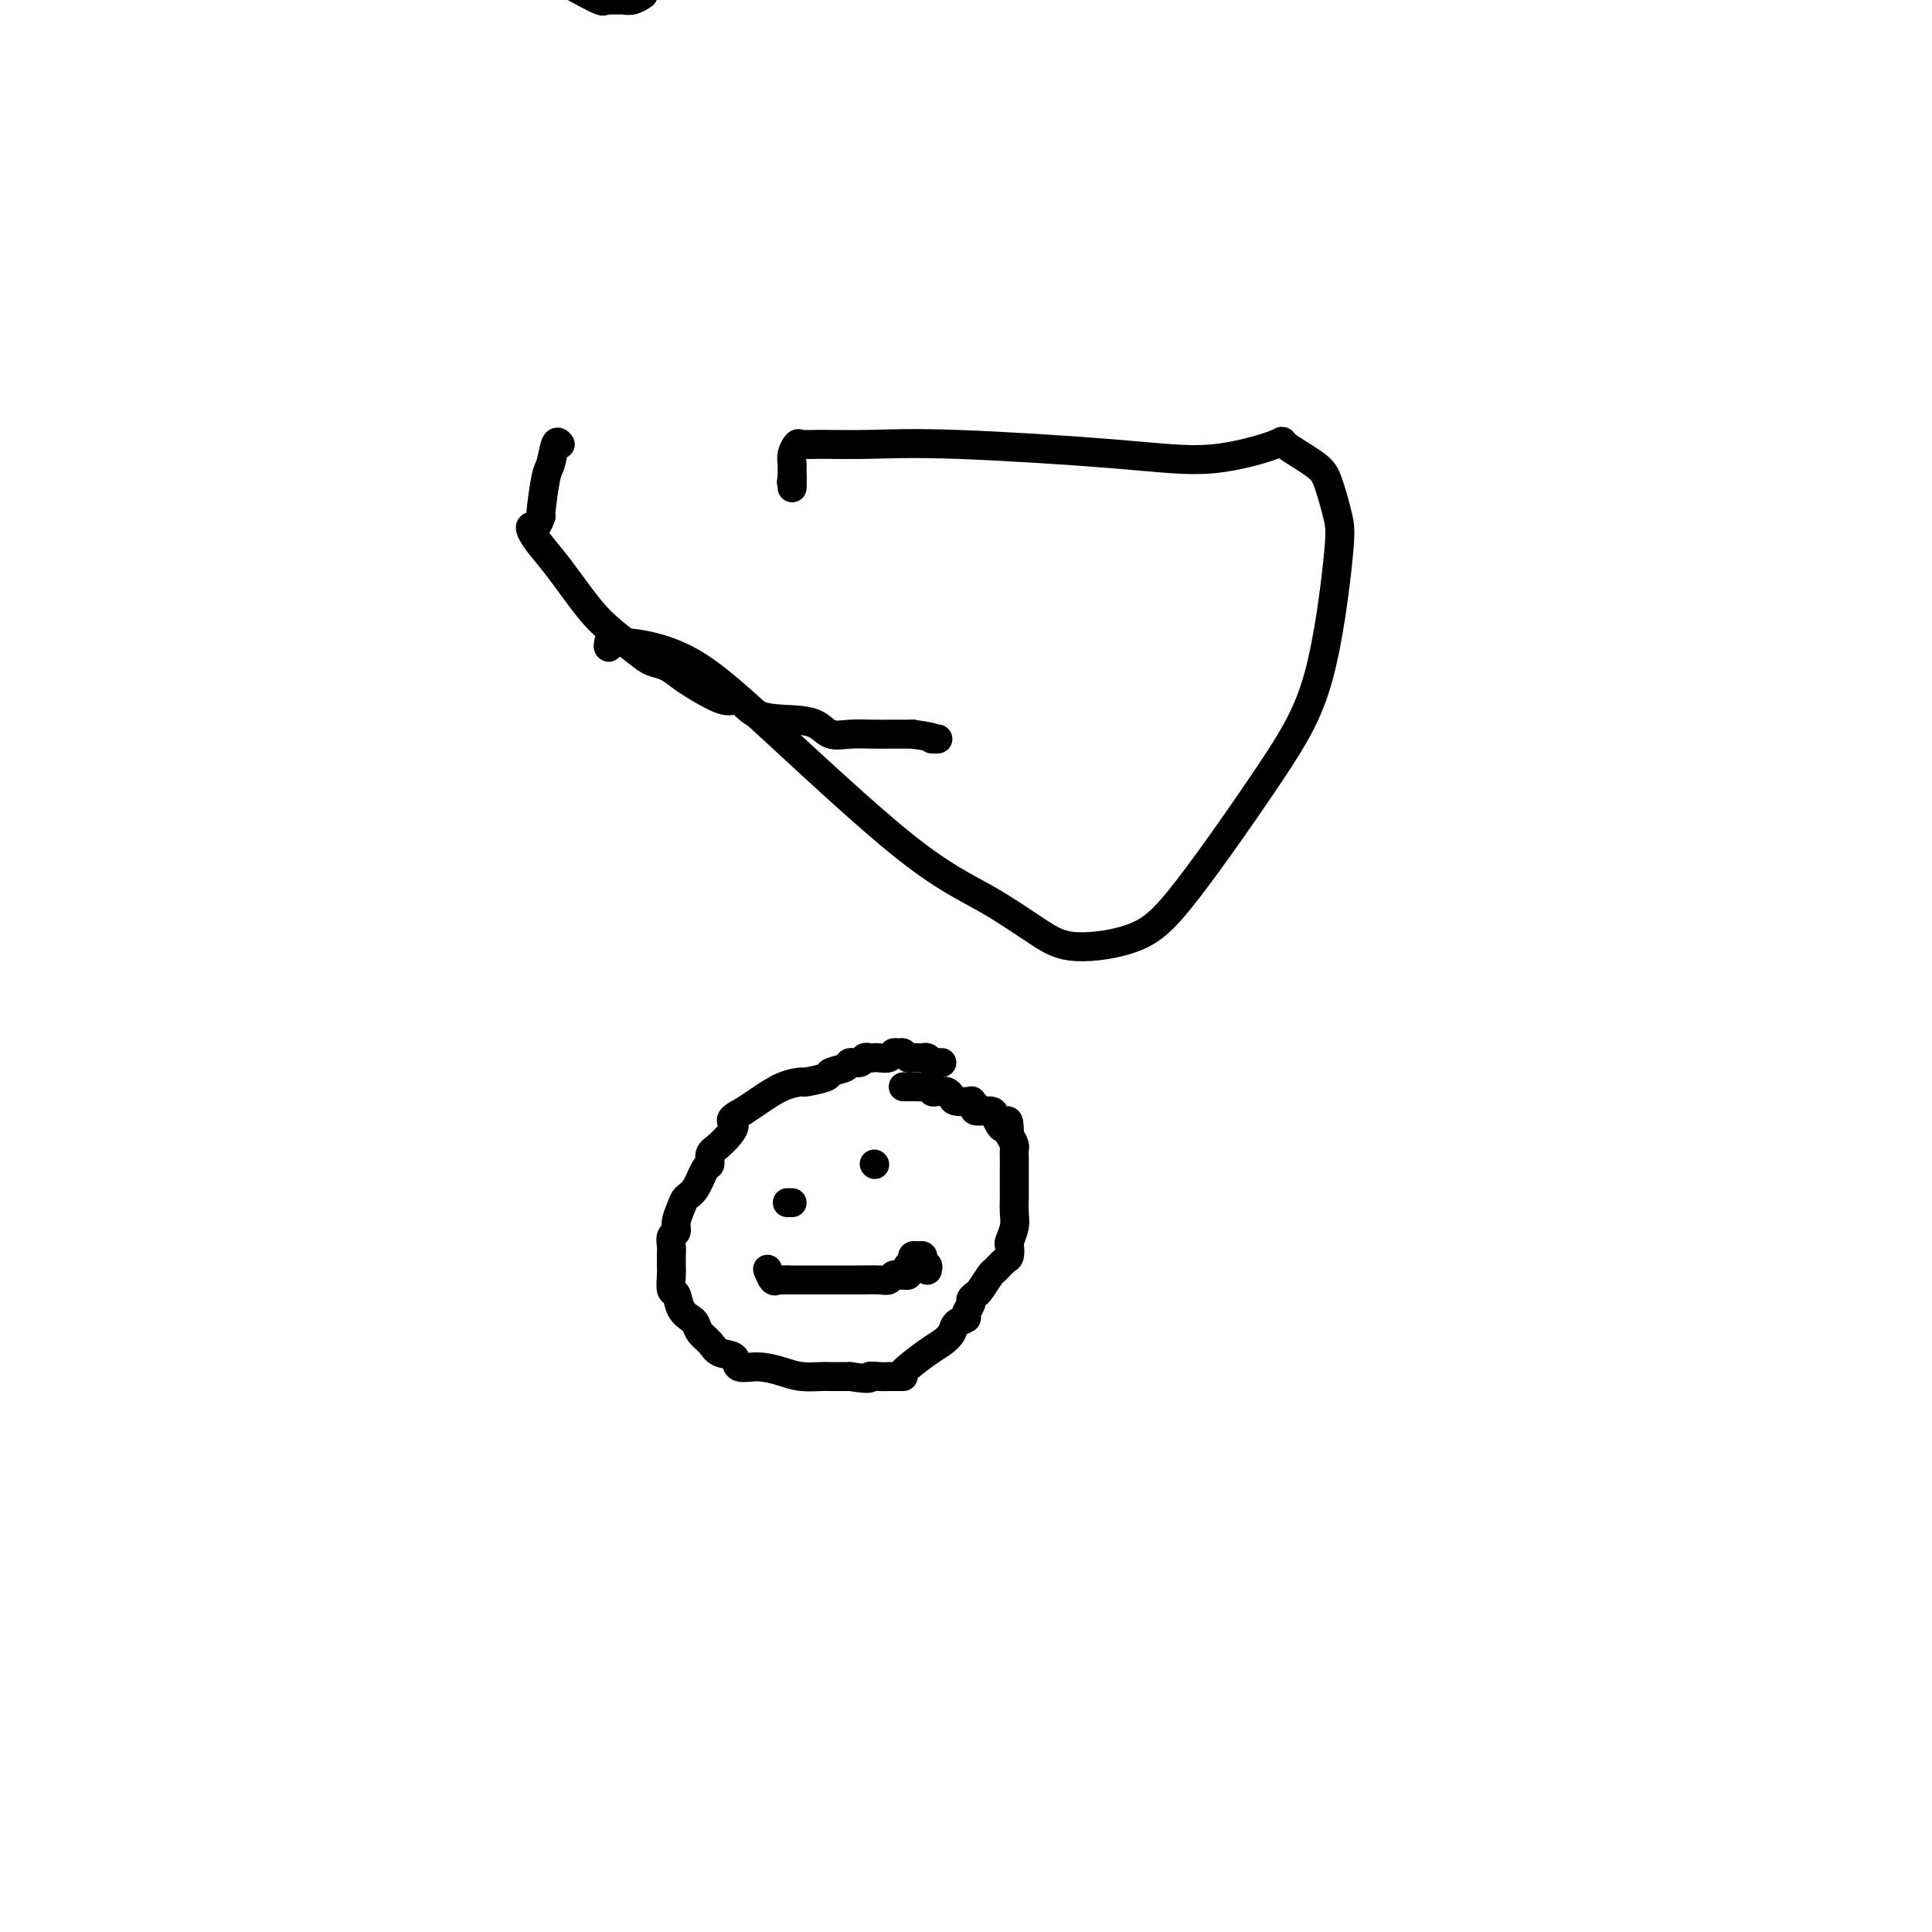<svg viewBox='0 0 400 400' version='1.1' xmlns='http://www.w3.org/2000/svg' xmlns:xlink='http://www.w3.org/1999/xlink'><g fill='none' stroke='#000000' stroke-width='6' stroke-linecap='round' stroke-linejoin='round'><path d='M133,-1c0.169,-0.113 0.339,-0.227 0,0c-0.339,0.227 -1.186,0.793 -2,1c-0.814,0.207 -1.596,0.054 -2,0c-0.404,-0.054 -0.432,-0.011 -1,0c-0.568,0.011 -1.677,-0.011 -2,0c-0.323,0.011 0.140,0.054 0,0c-0.140,-0.054 -0.884,-0.207 -1,0c-0.116,0.207 0.395,0.773 -3,-1c-3.395,-1.773 -10.698,-5.887 -18,-10'/><path d='M126,133c0.074,0.562 0.148,1.124 0,1c-0.148,-0.124 -0.519,-0.935 2,-1c2.519,-0.065 7.929,0.615 13,3c5.071,2.385 9.802,6.476 18,14c8.198,7.524 19.863,18.482 28,25c8.137,6.518 12.746,8.594 17,11c4.254,2.406 8.154,5.140 11,7c2.846,1.860 4.638,2.846 8,3c3.362,0.154 8.295,-0.524 12,-2c3.705,-1.476 6.182,-3.749 11,-10c4.818,-6.251 11.978,-16.479 17,-24c5.022,-7.521 7.904,-12.334 10,-20c2.096,-7.666 3.404,-18.184 4,-24c0.596,-5.816 0.481,-6.931 0,-9c-0.481,-2.069 -1.328,-5.093 -2,-7c-0.672,-1.907 -1.168,-2.699 -3,-4c-1.832,-1.301 -5.001,-3.113 -6,-4c-0.999,-0.887 0.173,-0.851 -2,0c-2.173,0.851 -7.691,2.515 -13,3c-5.309,0.485 -10.410,-0.209 -20,-1c-9.590,-0.791 -23.669,-1.677 -33,-2c-9.331,-0.323 -13.916,-0.081 -18,0c-4.084,0.081 -7.669,0.000 -10,0c-2.331,-0.000 -3.409,0.079 -4,0c-0.591,-0.079 -0.694,-0.317 -1,0c-0.306,0.317 -0.814,1.188 -1,2c-0.186,0.812 -0.050,1.565 0,2c0.050,0.435 0.014,0.553 0,1c-0.014,0.447 -0.007,1.224 0,2'/><path d='M164,99c-0.310,1.250 -0.083,0.875 0,1c0.083,0.125 0.024,0.750 0,1c-0.024,0.250 -0.012,0.125 0,0'/><path d='M116,92c-0.331,-0.418 -0.662,-0.836 -1,0c-0.338,0.836 -0.682,2.925 -1,4c-0.318,1.075 -0.611,1.135 -1,3c-0.389,1.865 -0.876,5.535 -1,7c-0.124,1.465 0.115,0.726 0,1c-0.115,0.274 -0.585,1.560 -1,2c-0.415,0.440 -0.776,0.035 -1,0c-0.224,-0.035 -0.312,0.300 0,1c0.312,0.700 1.025,1.766 2,3c0.975,1.234 2.214,2.635 4,5c1.786,2.365 4.119,5.693 6,8c1.881,2.307 3.309,3.591 5,5c1.691,1.409 3.646,2.942 5,4c1.354,1.058 2.106,1.640 3,2c0.894,0.360 1.929,0.496 3,1c1.071,0.504 2.177,1.375 3,2c0.823,0.625 1.363,1.004 3,2c1.637,0.996 4.371,2.608 6,3c1.629,0.392 2.154,-0.437 3,0c0.846,0.437 2.013,2.142 4,3c1.987,0.858 4.794,0.871 7,1c2.206,0.129 3.813,0.374 5,1c1.187,0.626 1.955,1.632 3,2c1.045,0.368 2.366,0.099 4,0c1.634,-0.099 3.582,-0.026 5,0c1.418,0.026 2.305,0.007 3,0c0.695,-0.007 1.199,-0.002 2,0c0.801,0.002 1.901,0.001 3,0'/><path d='M189,152c5.798,0.845 4.292,0.958 4,1c-0.292,0.042 0.631,0.012 1,0c0.369,-0.012 0.185,-0.006 0,0'/><path d='M195,220c-0.302,0.008 -0.605,0.016 -1,0c-0.395,-0.016 -0.883,-0.057 -1,0c-0.117,0.057 0.137,0.213 0,0c-0.137,-0.213 -0.667,-0.793 -1,-1c-0.333,-0.207 -0.470,-0.041 -1,0c-0.530,0.041 -1.452,-0.043 -2,0c-0.548,0.043 -0.723,0.211 -1,0c-0.277,-0.211 -0.655,-0.803 -1,-1c-0.345,-0.197 -0.656,-0.000 -1,0c-0.344,0.000 -0.722,-0.196 -1,0c-0.278,0.196 -0.456,0.783 -1,1c-0.544,0.217 -1.454,0.062 -2,0c-0.546,-0.062 -0.728,-0.031 -1,0c-0.272,0.031 -0.634,0.064 -1,0c-0.366,-0.064 -0.736,-0.224 -1,0c-0.264,0.224 -0.420,0.833 -1,1c-0.580,0.167 -1.582,-0.109 -2,0c-0.418,0.109 -0.253,0.603 -1,1c-0.747,0.397 -2.407,0.696 -3,1c-0.593,0.304 -0.119,0.613 -1,1c-0.881,0.387 -3.117,0.852 -4,1c-0.883,0.148 -0.412,-0.022 -1,0c-0.588,0.022 -2.235,0.237 -4,1c-1.765,0.763 -3.647,2.075 -5,3c-1.353,0.925 -2.176,1.462 -3,2'/><path d='M154,230c-4.172,2.162 -2.101,2.068 -2,3c0.101,0.932 -1.768,2.890 -3,4c-1.232,1.110 -1.825,1.372 -2,2c-0.175,0.628 0.070,1.623 0,2c-0.070,0.377 -0.454,0.135 -1,1c-0.546,0.865 -1.256,2.838 -2,4c-0.744,1.162 -1.524,1.515 -2,2c-0.476,0.485 -0.649,1.103 -1,2c-0.351,0.897 -0.879,2.075 -1,3c-0.121,0.925 0.164,1.599 0,2c-0.164,0.401 -0.776,0.529 -1,1c-0.224,0.471 -0.061,1.286 0,2c0.061,0.714 0.020,1.327 0,2c-0.020,0.673 -0.017,1.405 0,2c0.017,0.595 0.050,1.052 0,2c-0.050,0.948 -0.182,2.386 0,3c0.182,0.614 0.678,0.405 1,1c0.322,0.595 0.471,1.993 1,3c0.529,1.007 1.439,1.622 2,2c0.561,0.378 0.774,0.520 1,1c0.226,0.480 0.464,1.299 1,2c0.536,0.701 1.370,1.283 2,2c0.630,0.717 1.057,1.568 2,2c0.943,0.432 2.404,0.445 3,1c0.596,0.555 0.327,1.651 1,2c0.673,0.349 2.286,-0.050 4,0c1.714,0.050 3.528,0.549 5,1c1.472,0.451 2.601,0.853 4,1c1.399,0.147 3.069,0.040 4,0c0.931,-0.040 1.123,-0.011 2,0c0.877,0.011 2.438,0.006 4,0'/><path d='M176,285c4.996,0.773 3.986,0.207 4,0c0.014,-0.207 1.052,-0.055 2,0c0.948,0.055 1.805,0.015 2,0c0.195,-0.015 -0.271,-0.003 0,0c0.271,0.003 1.280,-0.001 2,0c0.720,0.001 1.153,0.009 1,0c-0.153,-0.009 -0.891,-0.033 0,-1c0.891,-0.967 3.409,-2.875 5,-4c1.591,-1.125 2.253,-1.466 3,-2c0.747,-0.534 1.577,-1.260 2,-2c0.423,-0.740 0.438,-1.493 1,-2c0.562,-0.507 1.670,-0.766 2,-1c0.330,-0.234 -0.120,-0.442 0,-1c0.120,-0.558 0.810,-1.467 1,-2c0.190,-0.533 -0.119,-0.691 0,-1c0.119,-0.309 0.665,-0.769 1,-1c0.335,-0.231 0.458,-0.232 1,-1c0.542,-0.768 1.505,-2.304 2,-3c0.495,-0.696 0.524,-0.552 1,-1c0.476,-0.448 1.399,-1.488 2,-2c0.601,-0.512 0.879,-0.496 1,-1c0.121,-0.504 0.085,-1.528 0,-2c-0.085,-0.472 -0.219,-0.392 0,-1c0.219,-0.608 0.791,-1.903 1,-3c0.209,-1.097 0.056,-1.996 0,-3c-0.056,-1.004 -0.014,-2.114 0,-3c0.014,-0.886 0.001,-1.550 0,-3c-0.001,-1.450 0.010,-3.688 0,-5c-0.010,-1.312 -0.041,-1.699 0,-2c0.041,-0.301 0.155,-0.514 0,-1c-0.155,-0.486 -0.577,-1.243 -1,-2'/><path d='M209,235c-0.027,-4.503 -0.593,-2.761 -1,-2c-0.407,0.761 -0.654,0.541 -1,0c-0.346,-0.541 -0.791,-1.403 -1,-2c-0.209,-0.597 -0.183,-0.931 -1,-1c-0.817,-0.069 -2.478,0.126 -3,0c-0.522,-0.126 0.096,-0.572 0,-1c-0.096,-0.428 -0.904,-0.836 -1,-1c-0.096,-0.164 0.521,-0.082 0,0c-0.521,0.082 -2.181,0.165 -3,0c-0.819,-0.165 -0.798,-0.579 -1,-1c-0.202,-0.421 -0.628,-0.849 -1,-1c-0.372,-0.151 -0.689,-0.026 -1,0c-0.311,0.026 -0.615,-0.045 -1,0c-0.385,0.045 -0.849,0.208 -1,0c-0.151,-0.208 0.013,-0.788 0,-1c-0.013,-0.212 -0.203,-0.057 -1,0c-0.797,0.057 -2.200,0.015 -3,0c-0.800,-0.015 -0.998,-0.004 -1,0c-0.002,0.004 0.192,0.001 0,0c-0.192,-0.001 -0.769,-0.000 -1,0c-0.231,0.000 -0.115,0.000 0,0'/><path d='M192,263c0.112,-0.445 0.223,-0.890 0,-1c-0.223,-0.110 -0.781,0.113 -1,0c-0.219,-0.113 -0.097,-0.564 0,-1c0.097,-0.436 0.171,-0.859 0,-1c-0.171,-0.141 -0.585,-0.000 -1,0c-0.415,0.000 -0.829,-0.141 -1,0c-0.171,0.141 -0.098,0.563 0,1c0.098,0.437 0.219,0.887 0,1c-0.219,0.113 -0.780,-0.113 -1,0c-0.220,0.113 -0.101,0.565 0,1c0.101,0.435 0.182,0.852 0,1c-0.182,0.148 -0.627,0.025 -1,0c-0.373,-0.025 -0.674,0.046 -1,0c-0.326,-0.046 -0.677,-0.208 -1,0c-0.323,0.208 -0.619,0.788 -1,1c-0.381,0.212 -0.848,0.057 -2,0c-1.152,-0.057 -2.989,-0.015 -4,0c-1.011,0.015 -1.196,0.004 -2,0c-0.804,-0.004 -2.228,-0.001 -3,0c-0.772,0.001 -0.891,0.000 -1,0c-0.109,-0.000 -0.209,-0.000 -1,0c-0.791,0.000 -2.273,0.000 -3,0c-0.727,-0.000 -0.700,-0.000 -1,0c-0.300,0.000 -0.927,0.000 -1,0c-0.073,-0.000 0.408,-0.000 0,0c-0.408,0.000 -1.704,0.000 -3,0'/><path d='M163,265c-3.488,-0.002 -1.709,-0.008 -1,0c0.709,0.008 0.348,0.030 0,0c-0.348,-0.030 -0.682,-0.113 -1,0c-0.318,0.113 -0.621,0.422 -1,0c-0.379,-0.422 -0.833,-1.575 -1,-2c-0.167,-0.425 -0.048,-0.121 0,0c0.048,0.121 0.024,0.061 0,0'/><path d='M164,249c-0.417,0.000 -0.833,0.000 -1,0c-0.167,0.000 -0.083,0.000 0,0'/><path d='M181,241c0.000,0.000 0.100,0.100 0.1,0.1'/></g>
</svg>